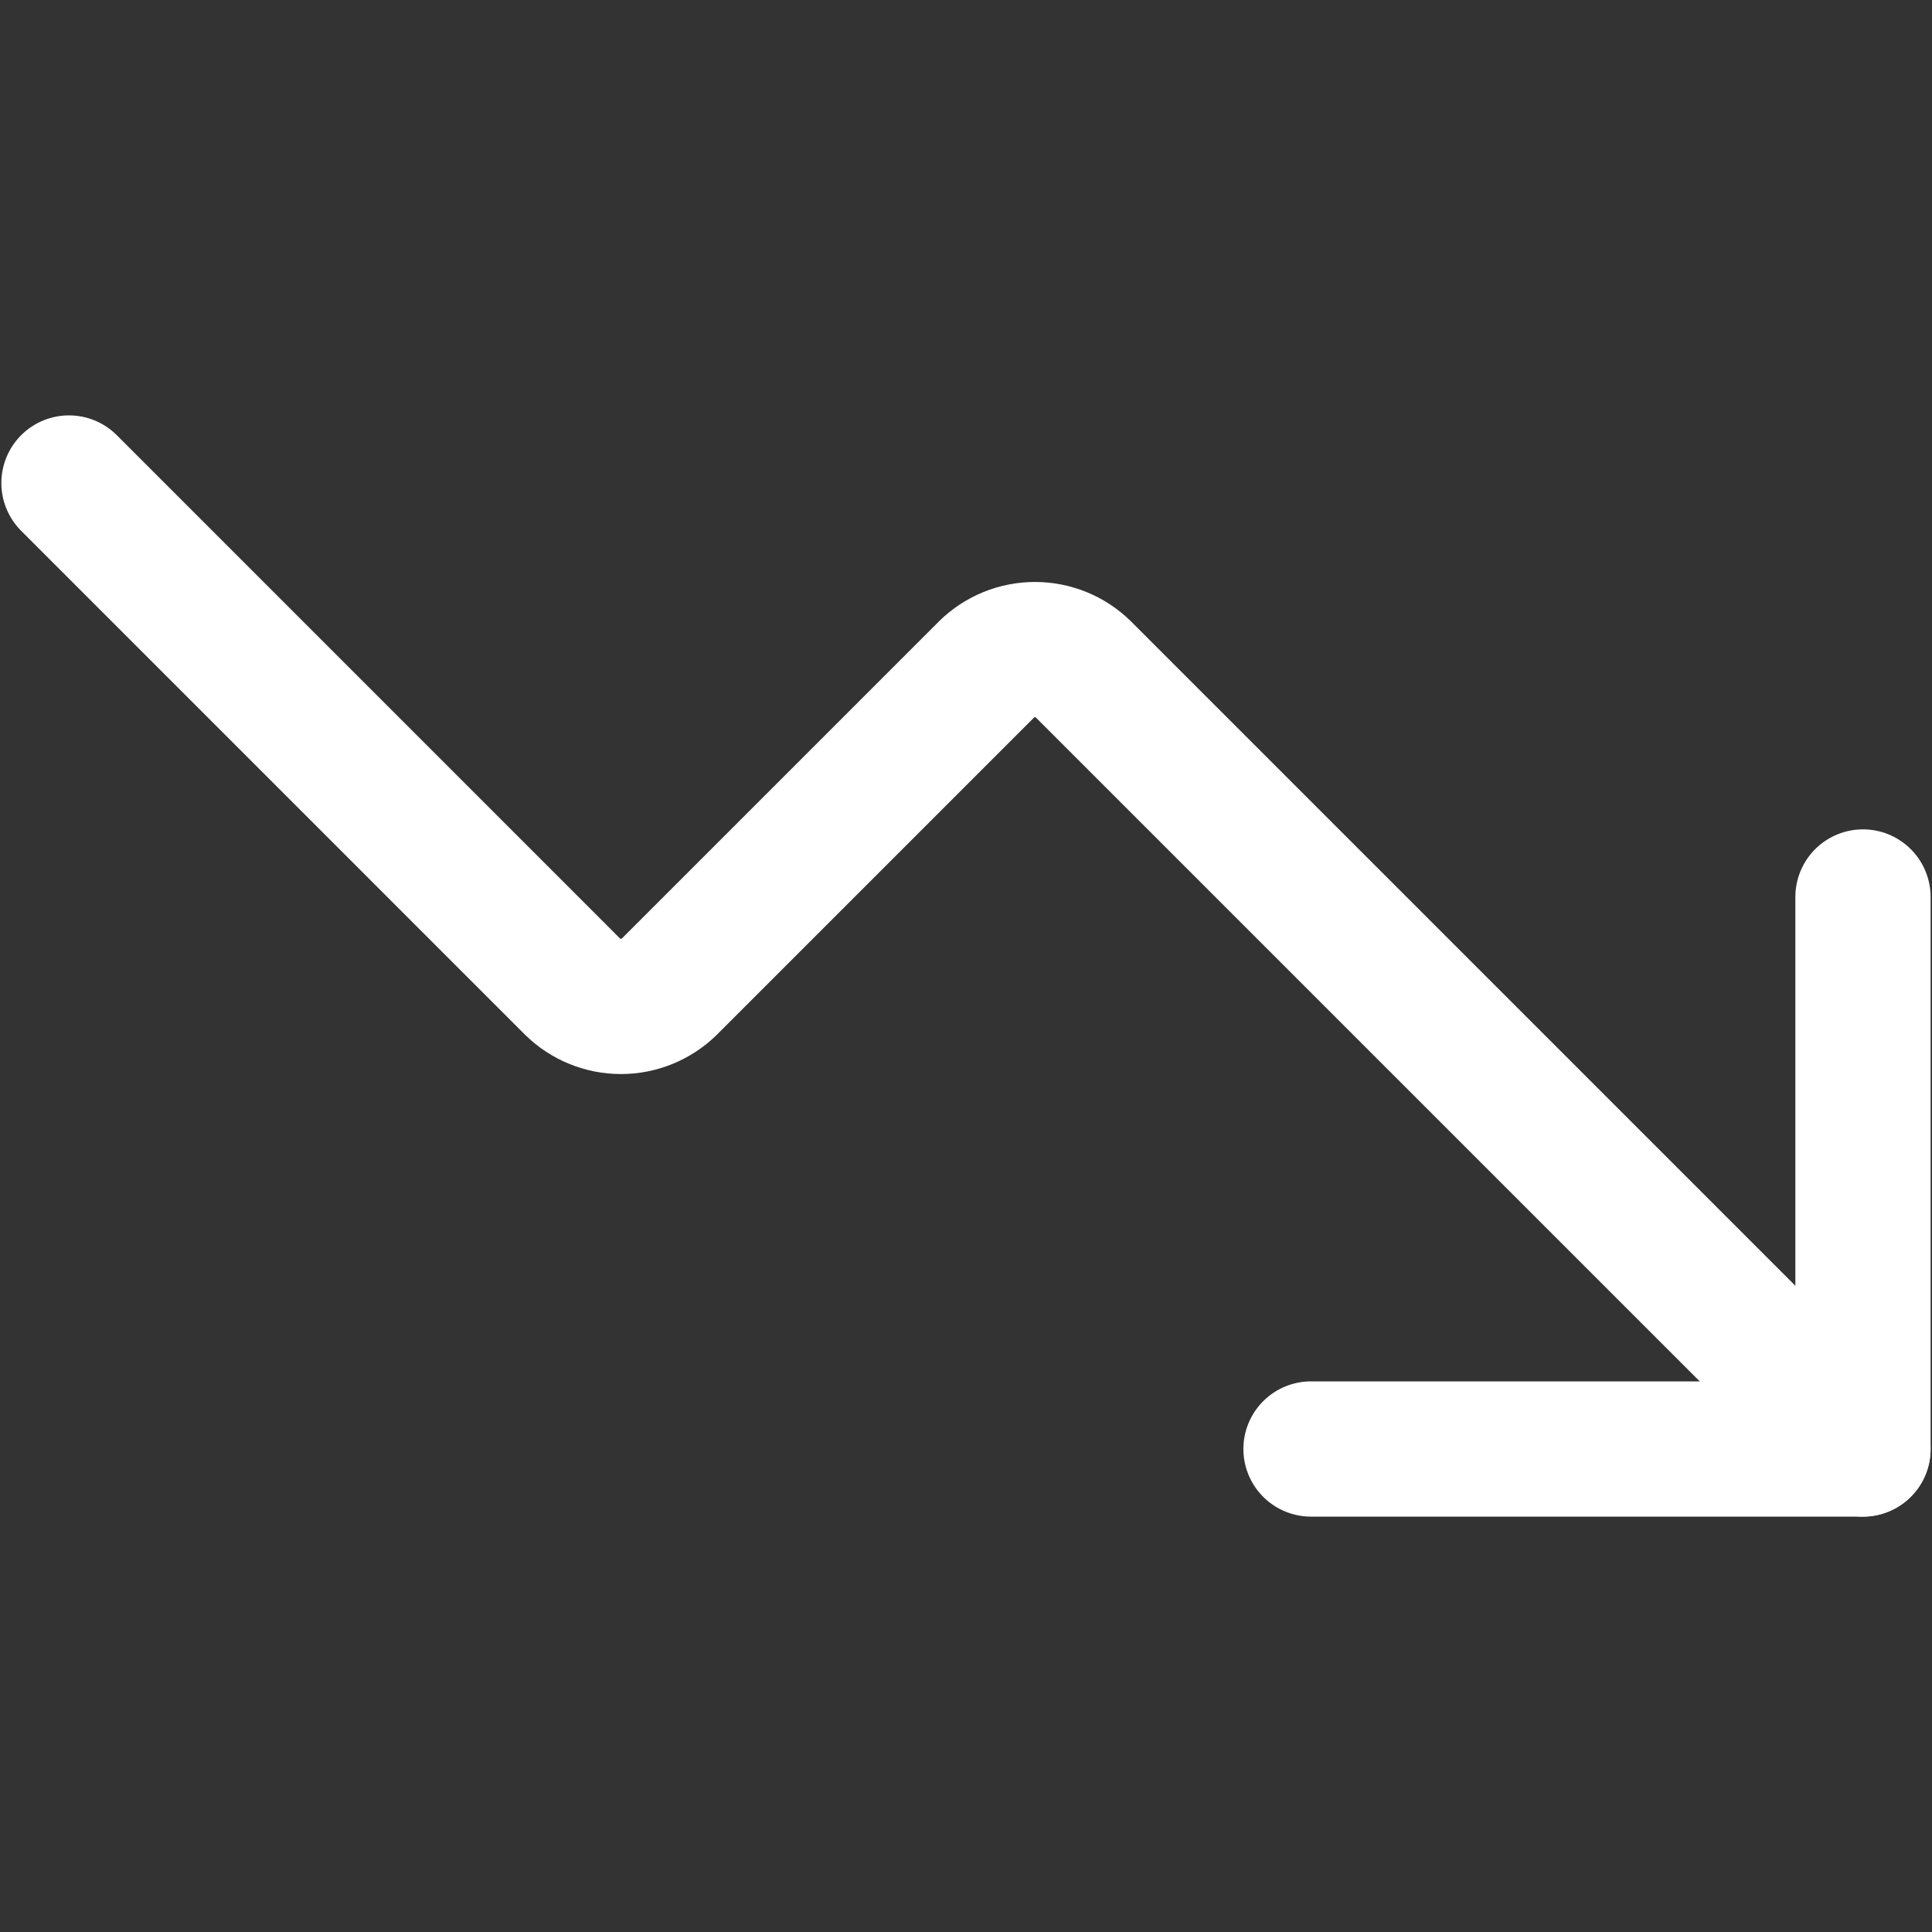 <svg width="40" height="40" viewBox="0 0 40 40" fill="none" xmlns="http://www.w3.org/2000/svg">
<rect x="0" y="0" width="40" height="40" fill="#333333" stroke="none"/>
<path d="M27.143 30H38.571V18.571" stroke="white" stroke-width="2.8" stroke-linecap="round" stroke-linejoin="round"/>
<path d="M38.571 30L22.428 13.857C22.161 13.595 21.802 13.449 21.428 13.449C21.054 13.449 20.695 13.595 20.428 13.857L13.856 20.429C13.589 20.69 13.23 20.837 12.856 20.837C12.482 20.837 12.123 20.69 11.856 20.429L1.428 10" stroke="white" stroke-width="2.8" stroke-linecap="round" stroke-linejoin="round"/>
</svg>
